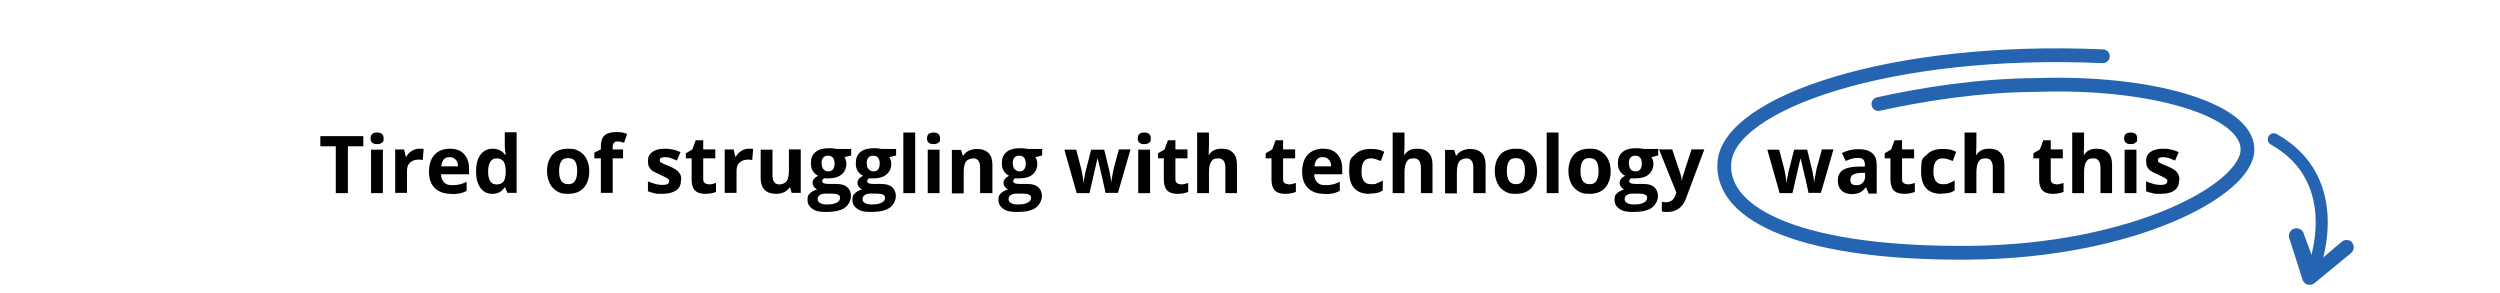 <svg xmlns="http://www.w3.org/2000/svg" id="Layer_1" data-name="Layer 1" viewBox="0 0 1035.6 121.5"><defs><style>      .cls-1 {        fill: #000;      }      .cls-1, .cls-2 {        stroke-width: 0px;      }      .cls-2 {        fill: #2464b0;      }      .cls-3 {        stroke-width: 5px;      }      .cls-3, .cls-4 {        fill: none;        stroke: #2464b0;        stroke-linecap: round;        stroke-linejoin: round;      }      .cls-4 {        stroke-width: 5.7px;      }    </style></defs><g><path class="cls-1" d="M144.1,80h-5v-19.4h-6.4v-4.2h17.8v4.2h-6.4v19.4Z"></path><path class="cls-1" d="M153.5,57.3c0-1.6.9-2.4,2.7-2.4s2.7.8,2.7,2.4-.2,1.4-.7,1.8c-.4.4-1.1.6-2,.6-1.8,0-2.7-.8-2.7-2.4ZM158.6,80h-4.9v-18h4.9v18Z"></path><path class="cls-1" d="M173.8,61.6c.7,0,1.2,0,1.7.1l-.4,4.6c-.4-.1-.9-.2-1.5-.2-1.6,0-2.8.4-3.7,1.2-.9.8-1.3,1.9-1.3,3.4v9.2h-4.9v-18h3.7l.7,3h.2c.6-1,1.3-1.8,2.3-2.4,1-.6,2-.9,3.1-.9Z"></path><path class="cls-1" d="M186.9,80.3c-2.9,0-5.2-.8-6.8-2.4s-2.4-3.9-2.4-6.8.8-5.4,2.3-7c1.5-1.6,3.6-2.5,6.3-2.5s4.5.7,5.9,2.2,2.1,3.5,2.1,6v2.4h-11.6c0,1.4.5,2.5,1.2,3.3s1.9,1.2,3.3,1.2,2.1-.1,3.1-.3,2-.6,3-1.1v3.8c-.9.4-1.8.8-2.8,1-1,.2-2.2.3-3.6.3ZM186.2,65.1c-1,0-1.9.3-2.4,1-.6.7-.9,1.6-1,2.8h6.9c0-1.2-.3-2.2-1-2.8-.6-.7-1.4-1-2.5-1Z"></path><path class="cls-1" d="M204,80.3c-2.1,0-3.8-.8-5-2.5-1.2-1.6-1.8-3.9-1.8-6.8s.6-5.3,1.8-6.9c1.2-1.6,2.9-2.5,5.1-2.5s4,.9,5.2,2.6h.2c-.2-1.3-.4-2.5-.4-3.6v-5.8h4.9v25.1h-3.8l-1-2.3h-.2c-1.1,1.8-2.8,2.7-5.1,2.7ZM205.7,76.4c1.3,0,2.2-.4,2.8-1.1.6-.7.9-2,1-3.7v-.5c0-1.9-.3-3.3-.9-4.2-.6-.8-1.6-1.3-2.9-1.3s-1.9.5-2.6,1.4c-.6.9-.9,2.3-.9,4.1s.3,3.1.9,4c.6.9,1.5,1.3,2.6,1.3Z"></path><path class="cls-1" d="M244.1,70.9c0,2.9-.8,5.2-2.3,6.9s-3.7,2.5-6.5,2.5-3.3-.4-4.6-1.1c-1.3-.8-2.3-1.8-3-3.3s-1.1-3.1-1.1-5c0-2.9.8-5.2,2.3-6.9,1.5-1.6,3.7-2.4,6.5-2.4s3.3.4,4.6,1.1,2.3,1.8,3,3.2,1.1,3.1,1.1,4.9ZM231.6,70.9c0,1.8.3,3.1.9,4,.6.9,1.5,1.4,2.9,1.4s2.3-.5,2.8-1.4c.6-.9.9-2.3.9-4.1s-.3-3.1-.9-4-1.5-1.3-2.9-1.3-2.3.4-2.8,1.3c-.6.9-.9,2.2-.9,4Z"></path><path class="cls-1" d="M258.1,65.6h-4.3v14.3h-4.9v-14.3h-2.7v-2.4l2.7-1.3v-1.3c0-2.1.5-3.5,1.5-4.5,1-.9,2.6-1.4,4.9-1.4s3.2.3,4.5.8l-1.3,3.6c-1-.3-1.9-.5-2.7-.5s-1.2.2-1.5.6c-.3.4-.5.9-.5,1.6v1.1h4.3v3.7Z"></path><path class="cls-1" d="M282.1,74.6c0,1.8-.6,3.3-1.9,4.2s-3.2,1.5-5.8,1.5-2.4,0-3.4-.3c-.9-.2-1.8-.4-2.6-.8v-4.1c.9.4,1.9.8,3.1,1.1,1.1.3,2.2.4,3,.4,1.8,0,2.7-.5,2.7-1.5s-.1-.7-.4-.9c-.2-.2-.6-.5-1.2-.8-.6-.3-1.4-.7-2.3-1.1-1.4-.6-2.4-1.1-3.1-1.6-.7-.5-1.1-1.1-1.4-1.7-.3-.6-.4-1.4-.4-2.4,0-1.6.6-2.8,1.9-3.7,1.2-.9,3-1.3,5.3-1.3s4.3.5,6.3,1.4l-1.5,3.5c-.9-.4-1.7-.7-2.5-1s-1.6-.4-2.4-.4c-1.5,0-2.2.4-2.2,1.2s.2.8.7,1.1c.5.3,1.5.8,3.1,1.4,1.4.6,2.4,1.1,3.1,1.6s1.1,1.1,1.5,1.7.5,1.4.5,2.3Z"></path><path class="cls-1" d="M293.5,76.4c.9,0,1.9-.2,3.1-.6v3.7c-1.2.5-2.7.8-4.5.8s-3.4-.5-4.3-1.5c-.9-1-1.3-2.5-1.3-4.5v-8.7h-2.4v-2.1l2.7-1.6,1.4-3.8h3.1v3.8h5v3.7h-5v8.7c0,.7.2,1.2.6,1.5s.9.5,1.6.5Z"></path><path class="cls-1" d="M310.3,61.6c.7,0,1.2,0,1.7.1l-.4,4.6c-.4-.1-.9-.2-1.5-.2-1.6,0-2.8.4-3.7,1.2-.9.8-1.3,1.9-1.3,3.4v9.2h-4.9v-18h3.7l.7,3h.2c.6-1,1.3-1.8,2.3-2.4,1-.6,2-.9,3.1-.9Z"></path><path class="cls-1" d="M328,80l-.7-2.3h-.3c-.5.8-1.3,1.5-2.2,1.9-1,.5-2.1.7-3.3.7-2.1,0-3.7-.6-4.8-1.7-1.1-1.1-1.6-2.8-1.6-4.9v-11.7h4.9v10.5c0,1.3.2,2.3.7,2.9.5.7,1.2,1,2.2,1s2.4-.5,3-1.4c.6-.9.9-2.4.9-4.6v-8.5h4.9v18h-3.8Z"></path><path class="cls-1" d="M352.6,61.9v2.5l-2.8.7c.5.8.8,1.7.8,2.7,0,1.9-.7,3.4-2,4.5-1.3,1.1-3.2,1.6-5.6,1.6h-.9s-.7-.1-.7-.1c-.5.4-.8.8-.8,1.3,0,.7.9,1.1,2.7,1.1h3.1c2,0,3.5.4,4.5,1.3,1,.8,1.6,2.1,1.6,3.7s-.9,3.7-2.6,4.9c-1.8,1.2-4.3,1.7-7.6,1.7s-4.4-.4-5.8-1.3c-1.3-.9-2-2.1-2-3.7s.3-2,1-2.7c.7-.7,1.7-1.3,3-1.6-.5-.2-.9-.6-1.3-1.1-.4-.5-.6-1-.6-1.6s.2-1.3.6-1.7c.4-.5,1-.9,1.7-1.3-.9-.4-1.7-1.1-2.2-2-.6-.9-.8-2-.8-3.2,0-2,.6-3.5,1.9-4.6,1.3-1.1,3.1-1.6,5.5-1.6s1.1,0,1.8.1c.7,0,1.1.2,1.3.2h6.3ZM338.7,82.5c0,.7.3,1.2,1,1.6s1.6.6,2.7.6c1.8,0,3.1-.2,4.1-.7s1.5-1.1,1.5-2-.3-1.1-.9-1.4-1.5-.4-2.7-.4h-2.5c-.9,0-1.7.2-2.3.6-.6.4-.9,1-.9,1.7ZM340.4,67.8c0,1,.2,1.8.7,2.3s1.1.9,2,.9,1.6-.3,2-.9.6-1.3.6-2.3c0-2.2-.9-3.3-2.7-3.3s-2.7,1.1-2.7,3.3Z"></path><path class="cls-1" d="M371.2,61.9v2.5l-2.8.7c.5.8.8,1.7.8,2.7,0,1.9-.7,3.4-2,4.5-1.3,1.1-3.2,1.6-5.6,1.6h-.9s-.7-.1-.7-.1c-.5.4-.8.8-.8,1.3,0,.7.9,1.1,2.7,1.1h3.1c2,0,3.5.4,4.5,1.3,1,.8,1.6,2.1,1.6,3.7s-.9,3.7-2.6,4.9c-1.8,1.2-4.3,1.7-7.6,1.7s-4.4-.4-5.8-1.3c-1.3-.9-2-2.1-2-3.7s.3-2,1-2.7c.7-.7,1.7-1.3,3-1.6-.5-.2-.9-.6-1.3-1.1-.4-.5-.6-1-.6-1.6s.2-1.3.6-1.7c.4-.5,1-.9,1.7-1.3-.9-.4-1.7-1.1-2.2-2-.6-.9-.8-2-.8-3.2,0-2,.6-3.5,1.9-4.6,1.3-1.1,3.1-1.6,5.5-1.6s1.1,0,1.8.1c.7,0,1.1.2,1.3.2h6.3ZM357.3,82.5c0,.7.3,1.2,1,1.6s1.6.6,2.7.6c1.8,0,3.1-.2,4.1-.7s1.5-1.1,1.5-2-.3-1.1-.9-1.4-1.5-.4-2.7-.4h-2.5c-.9,0-1.7.2-2.3.6-.6.4-.9,1-.9,1.7ZM359.1,67.8c0,1,.2,1.8.7,2.3s1.1.9,2,.9,1.6-.3,2-.9.6-1.3.6-2.3c0-2.2-.9-3.3-2.7-3.3s-2.7,1.1-2.7,3.3Z"></path><path class="cls-1" d="M379.1,80h-4.9v-25.1h4.9v25.1Z"></path><path class="cls-1" d="M384,57.3c0-1.6.9-2.4,2.7-2.4s2.7.8,2.7,2.4-.2,1.4-.7,1.8c-.4.4-1.1.6-2,.6-1.8,0-2.7-.8-2.7-2.4ZM389.2,80h-4.9v-18h4.9v18Z"></path><path class="cls-1" d="M410.9,80h-4.9v-10.5c0-1.3-.2-2.3-.7-2.9-.5-.7-1.2-1-2.2-1s-2.4.5-3,1.4c-.6.9-.9,2.4-.9,4.6v8.5h-4.9v-18h3.8l.7,2.3h.3c.5-.9,1.3-1.5,2.3-2,1-.4,2.1-.7,3.3-.7,2.1,0,3.7.6,4.8,1.7,1.1,1.1,1.6,2.8,1.6,4.9v11.7Z"></path><path class="cls-1" d="M431.7,61.9v2.5l-2.8.7c.5.8.8,1.7.8,2.7,0,1.9-.7,3.4-2,4.5-1.3,1.1-3.2,1.6-5.6,1.6h-.9s-.7-.1-.7-.1c-.5.4-.8.8-.8,1.3,0,.7.9,1.1,2.7,1.1h3.1c2,0,3.5.4,4.5,1.3,1,.8,1.6,2.1,1.6,3.7s-.9,3.7-2.6,4.9c-1.8,1.2-4.3,1.7-7.6,1.7s-4.4-.4-5.8-1.3c-1.3-.9-2-2.1-2-3.7s.3-2,1-2.7c.7-.7,1.7-1.3,3-1.6-.5-.2-.9-.6-1.3-1.1-.4-.5-.6-1-.6-1.6s.2-1.3.6-1.7c.4-.5,1-.9,1.7-1.3-.9-.4-1.7-1.1-2.2-2-.6-.9-.8-2-.8-3.2,0-2,.6-3.5,1.9-4.6,1.3-1.1,3.1-1.6,5.5-1.6s1.1,0,1.8.1c.7,0,1.1.2,1.3.2h6.3ZM417.8,82.5c0,.7.3,1.2,1,1.6s1.6.6,2.7.6c1.8,0,3.1-.2,4.1-.7s1.5-1.1,1.5-2-.3-1.1-.9-1.4-1.5-.4-2.7-.4h-2.5c-.9,0-1.7.2-2.3.6-.6.4-.9,1-.9,1.7ZM419.6,67.8c0,1,.2,1.8.7,2.3s1.1.9,2,.9,1.6-.3,2-.9.6-1.3.6-2.3c0-2.2-.9-3.3-2.7-3.3s-2.7,1.1-2.7,3.3Z"></path><path class="cls-1" d="M458,80l-1.4-6.3-1.9-8h-.1l-3.3,14.3h-5.3l-5.1-18h4.9l2.1,8c.3,1.4.7,3.4,1,5.9h0c0-.8.2-2.1.6-3.9l.3-1.4,2.2-8.6h5.4l2.1,8.6c0,.2.1.6.2,1s.2,1,.3,1.5c0,.5.2,1,.2,1.5,0,.5.1.9.1,1.2h0c0-.8.3-1.8.5-3.2.2-1.3.4-2.3.5-2.7l2.2-8h4.8l-5.2,18h-5.3Z"></path><path class="cls-1" d="M471.3,57.3c0-1.6.9-2.4,2.7-2.4s2.7.8,2.7,2.4-.2,1.4-.7,1.8c-.4.4-1.1.6-2,.6-1.8,0-2.7-.8-2.7-2.4ZM476.4,80h-4.9v-18h4.9v18Z"></path><path class="cls-1" d="M489.1,76.4c.9,0,1.9-.2,3.1-.6v3.7c-1.2.5-2.7.8-4.5.8s-3.4-.5-4.3-1.5c-.9-1-1.3-2.5-1.3-4.5v-8.7h-2.4v-2.1l2.7-1.6,1.4-3.8h3.1v3.8h5v3.7h-5v8.7c0,.7.2,1.2.6,1.5s.9.5,1.6.5Z"></path><path class="cls-1" d="M512.5,80h-4.9v-10.5c0-2.6-1-3.9-2.9-3.9s-2.4.5-3,1.4-.9,2.4-.9,4.5v8.5h-4.9v-25.1h4.9v5.1c0,.4,0,1.3-.1,2.8v1.4c-.1,0,.1,0,.1,0,1.1-1.8,2.8-2.6,5.2-2.6s3.7.6,4.8,1.7,1.6,2.8,1.6,4.9v11.7Z"></path><path class="cls-1" d="M533.7,76.4c.9,0,1.9-.2,3.1-.6v3.7c-1.2.5-2.7.8-4.5.8s-3.4-.5-4.3-1.5c-.9-1-1.3-2.5-1.3-4.5v-8.7h-2.4v-2.1l2.7-1.6,1.4-3.8h3.1v3.8h5v3.7h-5v8.7c0,.7.2,1.2.6,1.5.4.3.9.5,1.6.5Z"></path><path class="cls-1" d="M548.6,80.3c-2.9,0-5.2-.8-6.8-2.4s-2.4-3.9-2.4-6.8.8-5.4,2.3-7c1.5-1.6,3.6-2.5,6.3-2.5s4.5.7,5.9,2.2,2.1,3.5,2.1,6v2.4h-11.6c0,1.4.5,2.5,1.2,3.3s1.9,1.2,3.3,1.2,2.1-.1,3.1-.3,2-.6,3-1.1v3.8c-.9.4-1.8.8-2.8,1-1,.2-2.2.3-3.6.3ZM547.9,65.1c-1,0-1.9.3-2.4,1-.6.7-.9,1.6-1,2.8h6.9c0-1.2-.3-2.2-1-2.8-.6-.7-1.4-1-2.5-1Z"></path><path class="cls-1" d="M567.3,80.3c-5.6,0-8.4-3.1-8.4-9.2s.8-5.4,2.3-7c1.5-1.6,3.7-2.4,6.6-2.4s4,.4,5.6,1.2l-1.4,3.8c-.8-.3-1.5-.6-2.2-.8-.7-.2-1.3-.3-2-.3-2.6,0-3.8,1.8-3.8,5.4s1.3,5.3,3.8,5.3,1.8-.1,2.6-.4c.8-.3,1.6-.6,2.4-1.2v4.2c-.8.5-1.6.9-2.4,1-.8.2-1.8.3-3.1.3Z"></path><path class="cls-1" d="M593.5,80h-4.9v-10.5c0-2.6-1-3.9-2.9-3.9s-2.4.5-3,1.4-.9,2.4-.9,4.5v8.5h-4.9v-25.1h4.9v5.1c0,.4,0,1.3-.1,2.8v1.4c-.1,0,.1,0,.1,0,1.1-1.8,2.8-2.6,5.2-2.6s3.7.6,4.8,1.7,1.6,2.8,1.6,4.9v11.7Z"></path><path class="cls-1" d="M615.2,80h-4.9v-10.5c0-1.3-.2-2.3-.7-2.9-.5-.7-1.2-1-2.2-1s-2.4.5-3,1.4c-.6.9-.9,2.4-.9,4.6v8.5h-4.9v-18h3.8l.7,2.3h.3c.5-.9,1.3-1.5,2.3-2,1-.4,2.1-.7,3.3-.7,2.1,0,3.7.6,4.8,1.7,1.1,1.1,1.6,2.8,1.6,4.9v11.7Z"></path><path class="cls-1" d="M636.7,70.9c0,2.9-.8,5.2-2.3,6.9s-3.7,2.5-6.5,2.5-3.3-.4-4.6-1.1c-1.3-.8-2.3-1.8-3-3.3s-1.1-3.1-1.1-5c0-2.9.8-5.2,2.3-6.9,1.5-1.6,3.7-2.4,6.5-2.4s3.3.4,4.6,1.1c1.3.8,2.3,1.8,3,3.2s1.1,3.1,1.1,4.9ZM624.2,70.9c0,1.8.3,3.1.9,4,.6.9,1.5,1.4,2.9,1.4s2.3-.5,2.8-1.4c.6-.9.9-2.3.9-4.1s-.3-3.1-.9-4-1.5-1.3-2.9-1.3-2.3.4-2.8,1.3c-.6.9-.9,2.2-.9,4Z"></path><path class="cls-1" d="M645.6,80h-4.9v-25.1h4.9v25.1Z"></path><path class="cls-1" d="M667.2,70.9c0,2.9-.8,5.2-2.3,6.9s-3.7,2.5-6.5,2.5-3.3-.4-4.6-1.1c-1.3-.8-2.3-1.8-3-3.3s-1.1-3.1-1.1-5c0-2.9.8-5.2,2.3-6.9,1.5-1.6,3.7-2.4,6.5-2.4s3.3.4,4.6,1.1c1.3.8,2.3,1.8,3,3.2s1.1,3.1,1.1,4.9ZM654.7,70.9c0,1.8.3,3.1.9,4,.6.9,1.5,1.4,2.9,1.4s2.3-.5,2.8-1.4c.6-.9.9-2.3.9-4.1s-.3-3.1-.9-4-1.5-1.3-2.9-1.3-2.3.4-2.8,1.3c-.6.9-.9,2.2-.9,4Z"></path><path class="cls-1" d="M686.9,61.9v2.5l-2.8.7c.5.8.8,1.7.8,2.7,0,1.9-.7,3.4-2,4.5-1.3,1.1-3.2,1.6-5.6,1.6h-.9s-.7-.1-.7-.1c-.5.4-.8.8-.8,1.3,0,.7.9,1.1,2.7,1.1h3.1c2,0,3.5.4,4.5,1.3,1,.8,1.6,2.1,1.6,3.7s-.9,3.7-2.6,4.9c-1.8,1.2-4.3,1.7-7.6,1.7s-4.4-.4-5.8-1.3c-1.3-.9-2-2.1-2-3.7s.3-2,1-2.7c.7-.7,1.7-1.3,3-1.6-.5-.2-.9-.6-1.3-1.1-.4-.5-.6-1-.6-1.6s.2-1.3.6-1.7c.4-.5,1-.9,1.7-1.3-.9-.4-1.7-1.1-2.2-2-.6-.9-.8-2-.8-3.2,0-2,.6-3.5,1.9-4.6,1.3-1.1,3.1-1.6,5.5-1.6s1.1,0,1.8.1c.7,0,1.1.2,1.3.2h6.3ZM673,82.5c0,.7.3,1.2,1,1.6.7.4,1.6.6,2.7.6,1.8,0,3.1-.2,4.1-.7,1-.5,1.5-1.1,1.5-2s-.3-1.1-.9-1.4c-.6-.3-1.5-.4-2.7-.4h-2.5c-.9,0-1.7.2-2.3.6-.6.4-.9,1-.9,1.7ZM674.8,67.8c0,1,.2,1.8.7,2.3.4.6,1.1.9,2,.9s1.6-.3,2-.9c.4-.6.6-1.3.6-2.3,0-2.2-.9-3.3-2.7-3.3s-2.7,1.1-2.7,3.3Z"></path><path class="cls-1" d="M687.3,61.9h5.4l3.4,10.1c.3.9.5,1.9.6,3.1h0c.1-1.1.3-2.1.7-3.1l3.3-10.1h5.3l-7.6,20.3c-.7,1.9-1.7,3.3-3,4.2-1.3.9-2.8,1.4-4.5,1.4s-1.7,0-2.5-.3v-3.9c.6.1,1.2.2,1.9.2s1.6-.3,2.3-.8c.6-.5,1.2-1.3,1.5-2.4l.3-.9-7.2-17.9Z"></path><path class="cls-1" d="M749.2,80l-1.4-6.3-1.9-8h-.1l-3.3,14.3h-5.3l-5.1-18h4.9l2.1,8c.3,1.4.7,3.4,1,5.9h0c0-.8.2-2.1.6-3.9l.3-1.4,2.2-8.6h5.4l2.1,8.6c0,.2.1.6.2,1,0,.5.2,1,.3,1.5,0,.5.2,1,.2,1.5,0,.5.1.9.1,1.2h0c0-.8.3-1.8.5-3.2.2-1.3.4-2.3.5-2.7l2.2-8h4.8l-5.2,18h-5.3Z"></path><path class="cls-1" d="M774,80l-1-2.4h-.1c-.8,1-1.7,1.8-2.6,2.2-.9.4-2,.6-3.4.6s-3.1-.5-4.1-1.5c-1-1-1.5-2.4-1.5-4.2s.7-3.3,2-4.2c1.3-.9,3.4-1.4,6.1-1.5h3.1v-.9c0-1.8-.9-2.7-2.8-2.7s-3.1.4-5.1,1.3l-1.6-3.3c2.1-1.1,4.4-1.6,6.9-1.6s4.3.5,5.6,1.6c1.3,1.1,1.9,2.7,1.9,4.8v12h-3.4ZM772.6,71.6h-1.9c-1.4.1-2.5.4-3.2.8s-1,1.2-1,2.2c0,1.4.8,2.1,2.4,2.1s2-.3,2.7-1c.7-.7,1-1.5,1-2.6v-1.5Z"></path><path class="cls-1" d="M790.1,76.4c.9,0,1.9-.2,3.1-.6v3.7c-1.2.5-2.7.8-4.5.8s-3.4-.5-4.3-1.5c-.9-1-1.3-2.5-1.3-4.5v-8.7h-2.4v-2.1l2.7-1.6,1.4-3.8h3.1v3.8h5v3.7h-5v8.7c0,.7.2,1.2.6,1.5.4.3.9.5,1.6.5Z"></path><path class="cls-1" d="M804.2,80.3c-5.6,0-8.4-3.1-8.4-9.2s.8-5.4,2.3-7c1.5-1.6,3.7-2.4,6.6-2.4s4,.4,5.6,1.2l-1.4,3.8c-.8-.3-1.5-.6-2.2-.8-.7-.2-1.3-.3-2-.3-2.6,0-3.8,1.8-3.8,5.4s1.3,5.3,3.8,5.3,1.8-.1,2.6-.4c.8-.3,1.6-.6,2.4-1.2v4.2c-.8.5-1.6.9-2.4,1-.8.2-1.8.3-3.1.3Z"></path><path class="cls-1" d="M830.4,80h-4.9v-10.5c0-2.6-1-3.9-2.9-3.9s-2.4.5-3,1.4-.9,2.4-.9,4.5v8.5h-4.9v-25.1h4.9v5.1c0,.4,0,1.3-.1,2.8v1.4c-.1,0,.1,0,.1,0,1.1-1.8,2.8-2.6,5.2-2.6s3.7.6,4.8,1.7,1.6,2.8,1.6,4.9v11.7Z"></path><path class="cls-1" d="M851.7,76.4c.9,0,1.9-.2,3.1-.6v3.7c-1.2.5-2.7.8-4.5.8s-3.4-.5-4.3-1.5c-.9-1-1.3-2.5-1.3-4.5v-8.7h-2.4v-2.1l2.7-1.6,1.4-3.8h3.1v3.8h5v3.7h-5v8.7c0,.7.2,1.2.6,1.5.4.3.9.5,1.6.5Z"></path><path class="cls-1" d="M875,80h-4.9v-10.5c0-2.6-1-3.9-2.9-3.9s-2.4.5-3,1.4-.9,2.4-.9,4.5v8.5h-4.9v-25.1h4.9v5.1c0,.4,0,1.3-.1,2.8v1.4c-.1,0,.1,0,.1,0,1.1-1.8,2.8-2.6,5.2-2.6s3.7.6,4.8,1.7,1.6,2.8,1.6,4.9v11.7Z"></path><path class="cls-1" d="M879.9,57.3c0-1.6.9-2.4,2.7-2.4s2.7.8,2.7,2.4-.2,1.4-.7,1.8c-.4.4-1.1.6-2,.6-1.8,0-2.7-.8-2.7-2.4ZM885,80h-4.9v-18h4.9v18Z"></path><path class="cls-1" d="M902.7,74.6c0,1.8-.6,3.3-1.9,4.2-1.3,1-3.2,1.5-5.8,1.5s-2.4,0-3.4-.3c-.9-.2-1.8-.4-2.6-.8v-4.1c.9.4,1.9.8,3.1,1.1,1.1.3,2.2.4,3,.4,1.8,0,2.7-.5,2.7-1.5s-.1-.7-.4-.9c-.2-.2-.6-.5-1.2-.8-.6-.3-1.4-.7-2.3-1.1-1.4-.6-2.4-1.1-3.1-1.6-.7-.5-1.1-1.1-1.4-1.7-.3-.6-.4-1.4-.4-2.4,0-1.6.6-2.8,1.9-3.7,1.2-.9,3-1.3,5.3-1.3s4.3.5,6.3,1.4l-1.5,3.5c-.9-.4-1.7-.7-2.5-1-.8-.2-1.6-.4-2.4-.4-1.5,0-2.2.4-2.2,1.2s.2.8.7,1.1c.5.3,1.5.8,3.1,1.4,1.4.6,2.4,1.1,3.1,1.6s1.1,1.1,1.5,1.7c.3.6.5,1.4.5,2.3Z"></path></g><path class="cls-4" d="M778.1,43.1c17.2-3.8,41-7.8,65.8-7.9,46.6-1.6,86.9,9.9,87.1,26.6.2,16.7-47,42.2-115,42.9-68,.6-103.4-15-101.7-37.4,1.9-24.4,68.2-47.9,156.8-44"></path><g><path class="cls-3" d="M958.6,110.5s13.9-35.6-16.7-52.8"></path><path class="cls-2" d="M974.6,100.7c-1-1.4-3-1.7-4.4-.7l-11.2,9.5-4.6-12.4c-.3-1.7-2-2.8-3.7-2.5-1.7.3-2.8,2-2.5,3.7l5.5,17.2c.2,1,.9,1.9,1.9,2.3,1,.4,2.1.2,3-.4l15.1-12.4c.5-.4.9-.9,1.1-1.4.4-1,.3-2.1-.4-3Z"></path></g></svg>